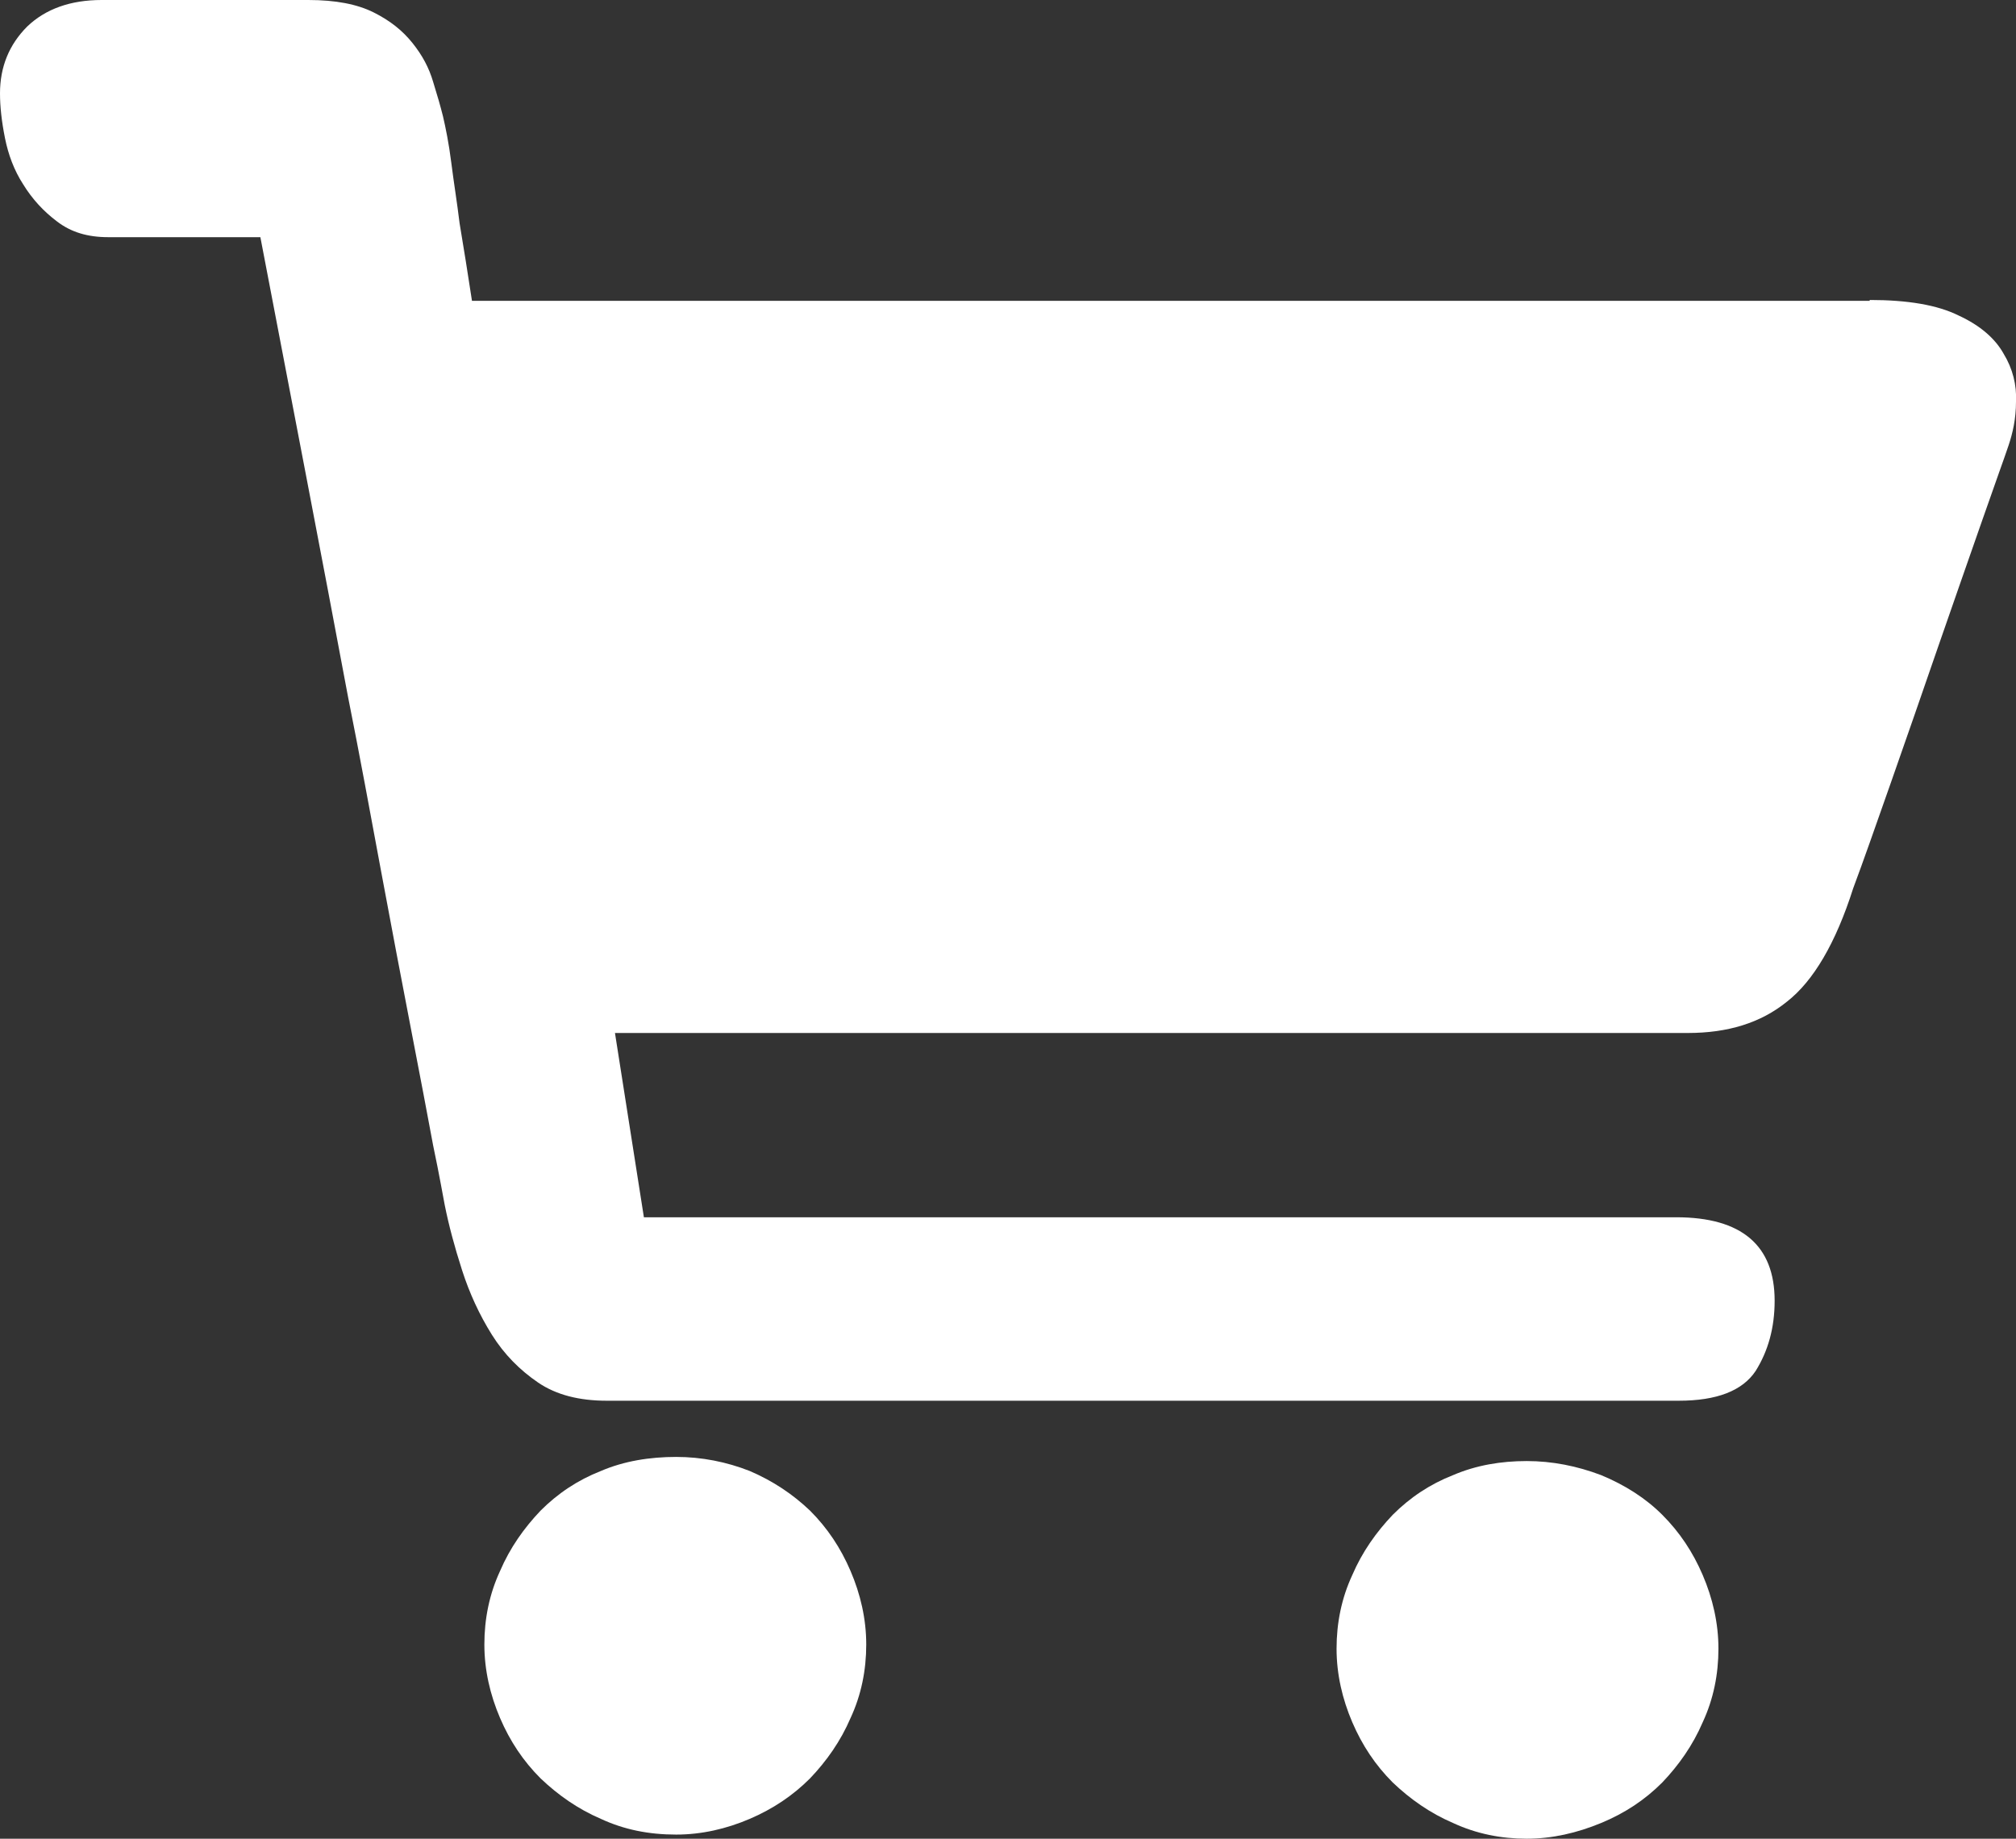<svg viewBox="0 0 24.39 22.25" xmlns="http://www.w3.org/2000/svg" data-name="图层 2" id="_图层_2">
  <rect x="0" y="0" width="24.39" height="22.25" fill="#333333" stroke="none"/>
  <defs>
    <style>
      .cls-1 {
        fill: #fff;
      }
    </style>
  </defs>
  <g data-name="Laag 1" id="Laag_1">
    <g>
      <path d="M8.18,17.63c.31,0,.61,.06,.89,.17,.28,.12,.52,.28,.73,.48,.21,.21,.37,.45,.49,.73,.12,.28,.19,.58,.19,.89s-.06,.61-.19,.89c-.12,.28-.29,.52-.49,.73-.21,.21-.45,.37-.73,.49-.28,.12-.58,.19-.89,.19-.33,0-.63-.06-.91-.19-.28-.12-.52-.29-.73-.49-.21-.21-.37-.45-.49-.73-.12-.28-.19-.58-.19-.89s.06-.61,.19-.89c.12-.28,.29-.52,.49-.73,.21-.21,.45-.37,.73-.48,.28-.12,.59-.17,.91-.17h0Z" class="cls-1"></path>
      <path d="M18.47,17.68c.31,0,.61,.06,.9,.17,.29,.12,.54,.28,.74,.48,.21,.21,.37,.45,.49,.73,.12,.28,.19,.58,.19,.89s-.06,.61-.19,.89c-.12,.28-.29,.52-.49,.73-.21,.21-.45,.37-.74,.49-.29,.12-.59,.19-.9,.19s-.61-.06-.89-.19c-.28-.12-.52-.29-.73-.49-.21-.21-.37-.45-.49-.73-.12-.28-.19-.58-.19-.89s.06-.61,.19-.89c.12-.28,.29-.52,.49-.73,.21-.21,.45-.37,.73-.48,.28-.12,.58-.17,.89-.17h0Z" class="cls-1"></path>
      <path d="M22.62,3.63c.46,0,.82,.06,1.08,.19,.26,.12,.44,.28,.54,.46,.11,.18,.16,.38,.15,.58,0,.21-.04,.38-.09,.53-.05,.15-.16,.45-.32,.91-.16,.46-.34,.97-.53,1.52-.19,.55-.38,1.1-.57,1.64-.19,.54-.34,.97-.46,1.29-.21,.66-.48,1.12-.8,1.37-.32,.26-.72,.38-1.2,.38H7.44l.35,2.23h12.49c.79,0,1.19,.34,1.19,1.01,0,.33-.08,.61-.23,.85-.16,.24-.47,.36-.93,.36H7.34c-.33,0-.61-.07-.83-.22-.22-.15-.41-.34-.56-.58-.15-.24-.27-.5-.36-.78-.09-.28-.16-.54-.21-.79-.02-.1-.06-.34-.14-.72-.07-.38-.16-.85-.27-1.42-.11-.57-.23-1.2-.36-1.9-.13-.7-.26-1.41-.4-2.11-.31-1.66-.67-3.52-1.06-5.56H1.31c-.25,0-.45-.06-.62-.19-.16-.12-.3-.27-.41-.45-.11-.17-.18-.36-.22-.56-.04-.2-.06-.38-.06-.54C0,.81,.11,.54,.33,.32c.22-.21,.52-.32,.9-.32H3.73c.33,0,.59,.05,.79,.15,.2,.1,.35,.22,.47,.37,.12,.15,.2,.3,.25,.47,.05,.16,.09,.3,.12,.42,.03,.13,.07,.32,.1,.56,.03,.24,.07,.48,.1,.73,.05,.3,.1,.61,.15,.94H22.62Z" class="cls-1"></path>
    </g>
  </g>
</svg>